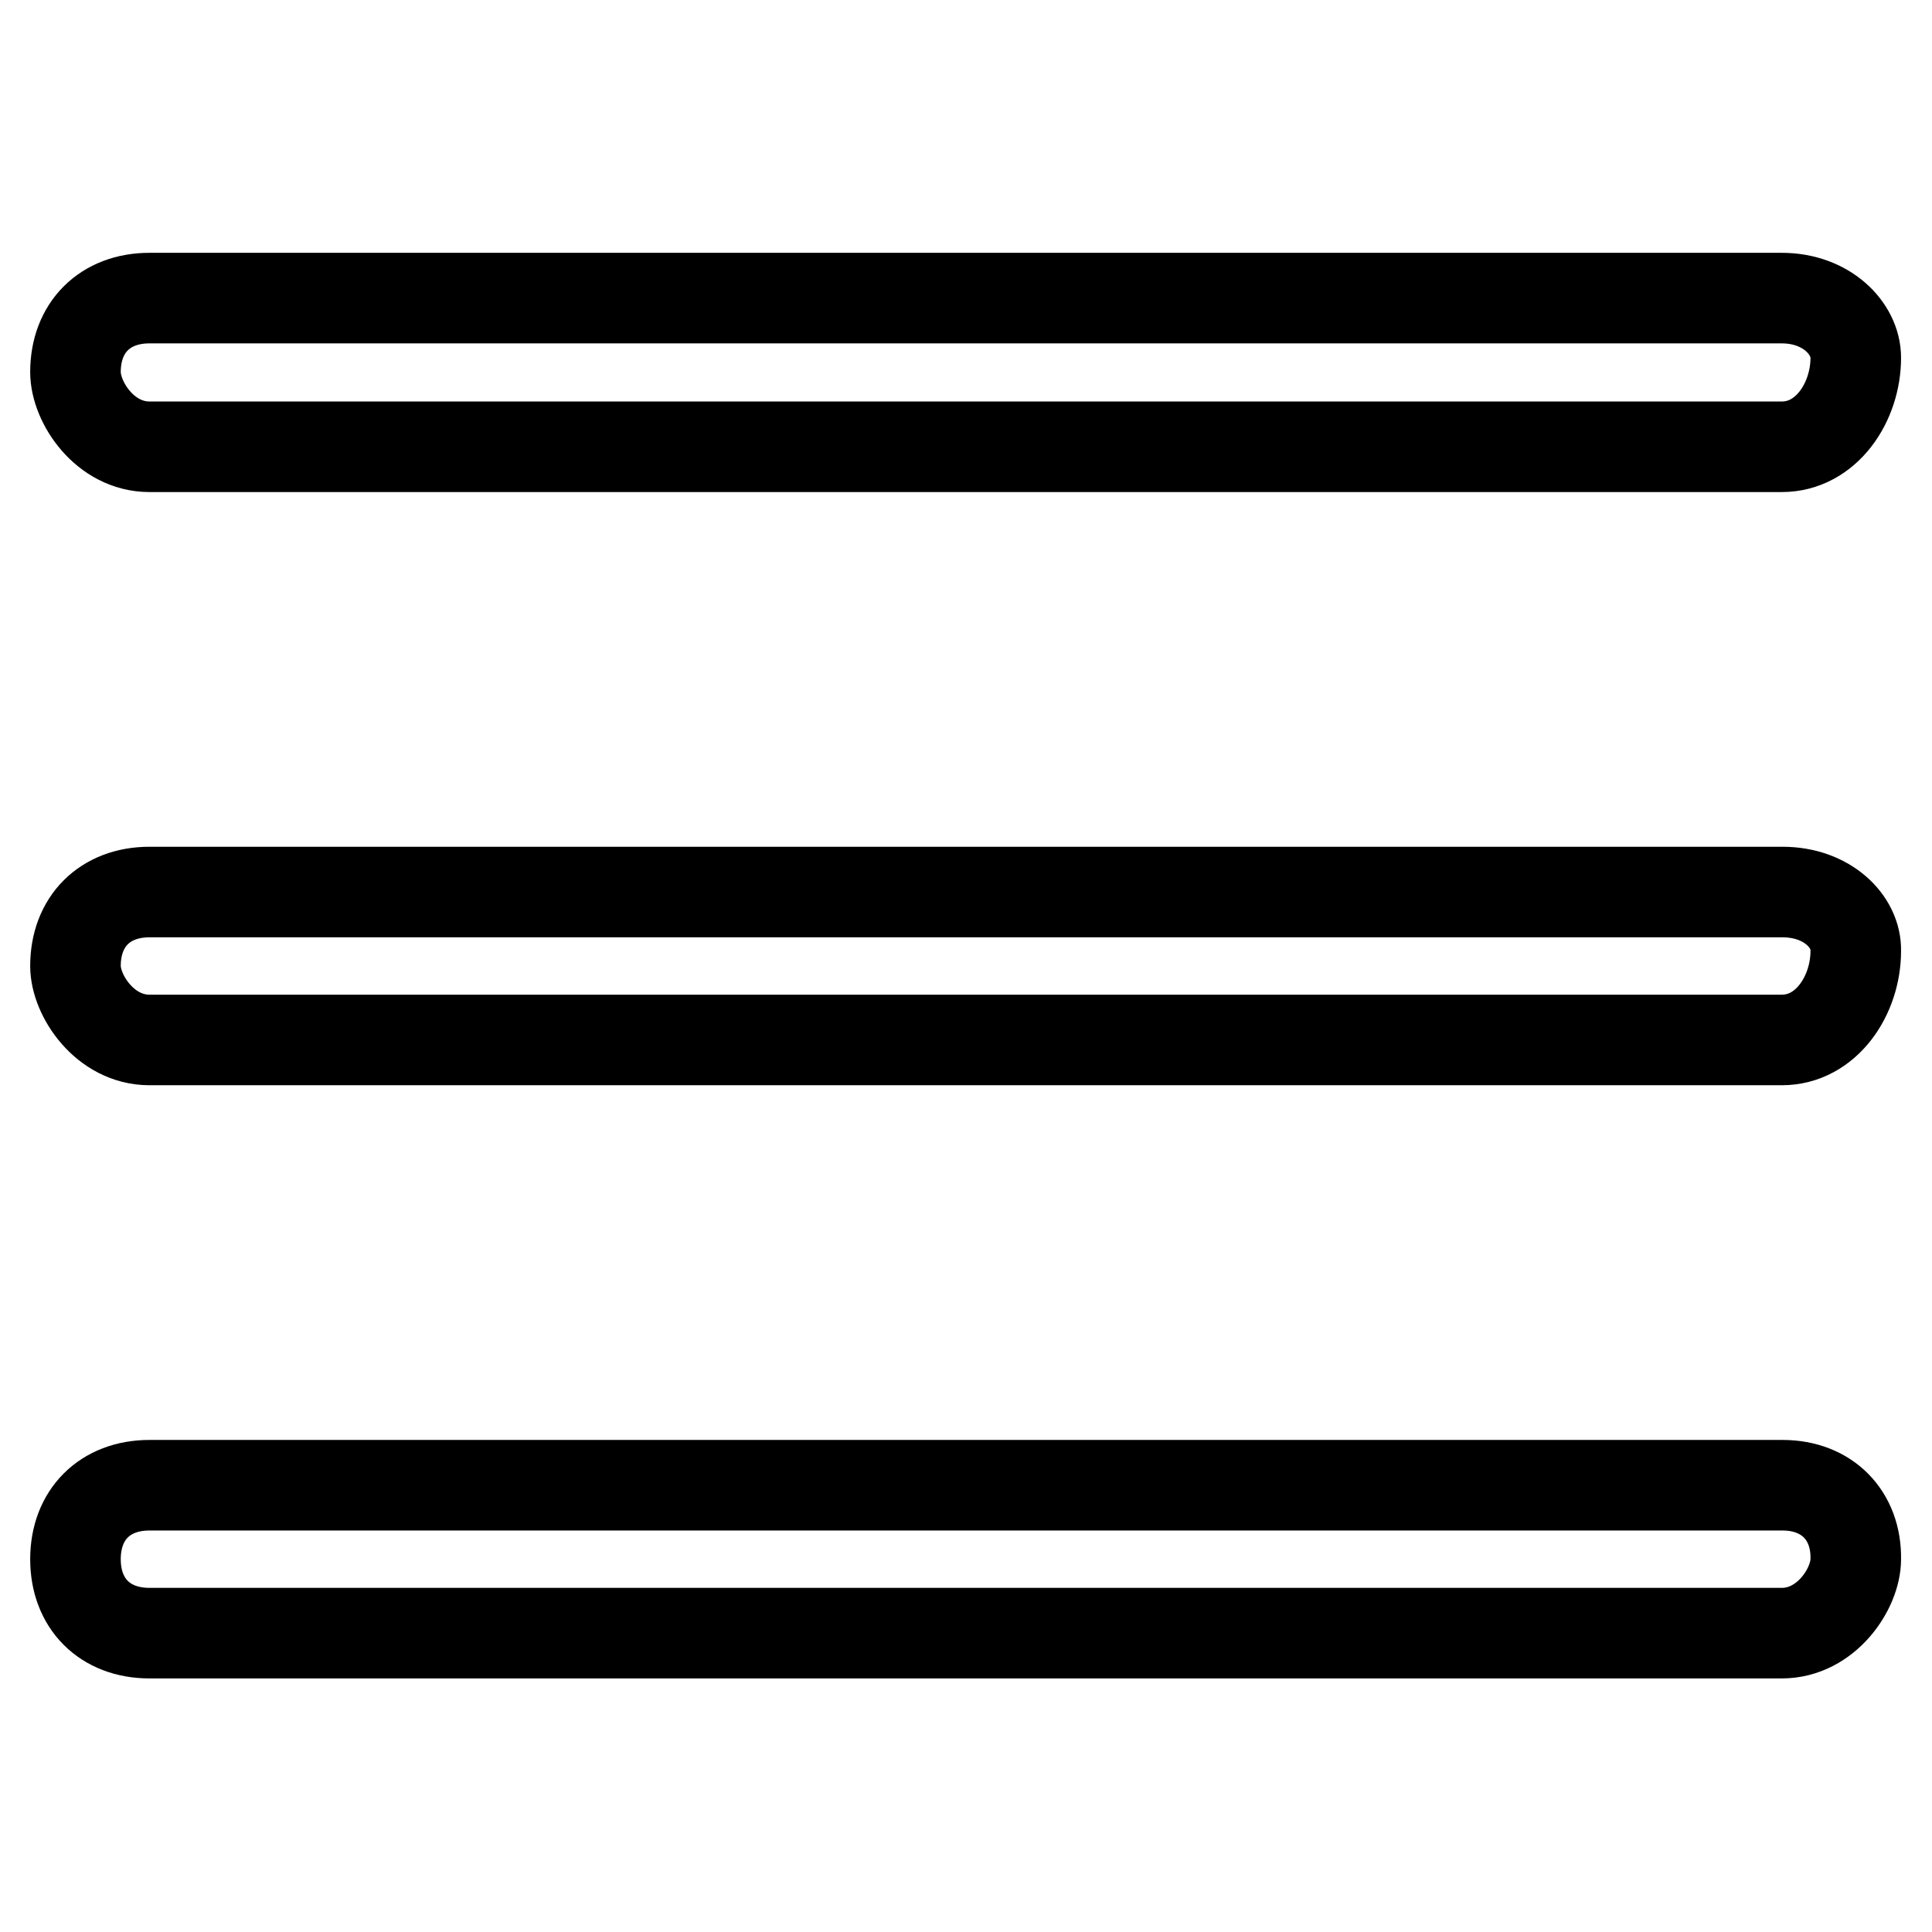 <?xml version="1.0" encoding="utf-8"?>
<!-- Svg Vector Icons : http://www.onlinewebfonts.com/icon -->
<!DOCTYPE svg PUBLIC "-//W3C//DTD SVG 1.1//EN" "http://www.w3.org/Graphics/SVG/1.1/DTD/svg11.dtd">
<svg version="1.1" xmlns="http://www.w3.org/2000/svg" xmlns:xlink="http://www.w3.org/1999/xlink" x="0px" y="0px" viewBox="0 0 256 256" enable-background="new 0 0 256 256" xml:space="preserve">
<g> <path stroke-width="12" fill-opacity="0" stroke="#000000"  d="M19.8,59.2h216.3c5.9,0,9.8-5.9,9.8-11.8c0-3.9-3.9-7.9-9.8-7.9H19.8c-5.9,0-9.8,3.9-9.8,9.8 C10,53.3,13.9,59.2,19.8,59.2z M236.2,118.2H19.8c-5.9,0-9.8,3.9-9.8,9.8c0,3.9,3.9,9.8,9.8,9.8h216.3c5.9,0,9.8-5.9,9.8-11.8 C246,122.1,242.1,118.2,236.2,118.2z M236.2,196.8H19.8c-5.9,0-9.8,3.9-9.8,9.8s3.9,9.8,9.8,9.8h216.3c5.9,0,9.8-5.9,9.8-9.8 C246,200.8,242.1,196.8,236.2,196.8z"/></g>
</svg>